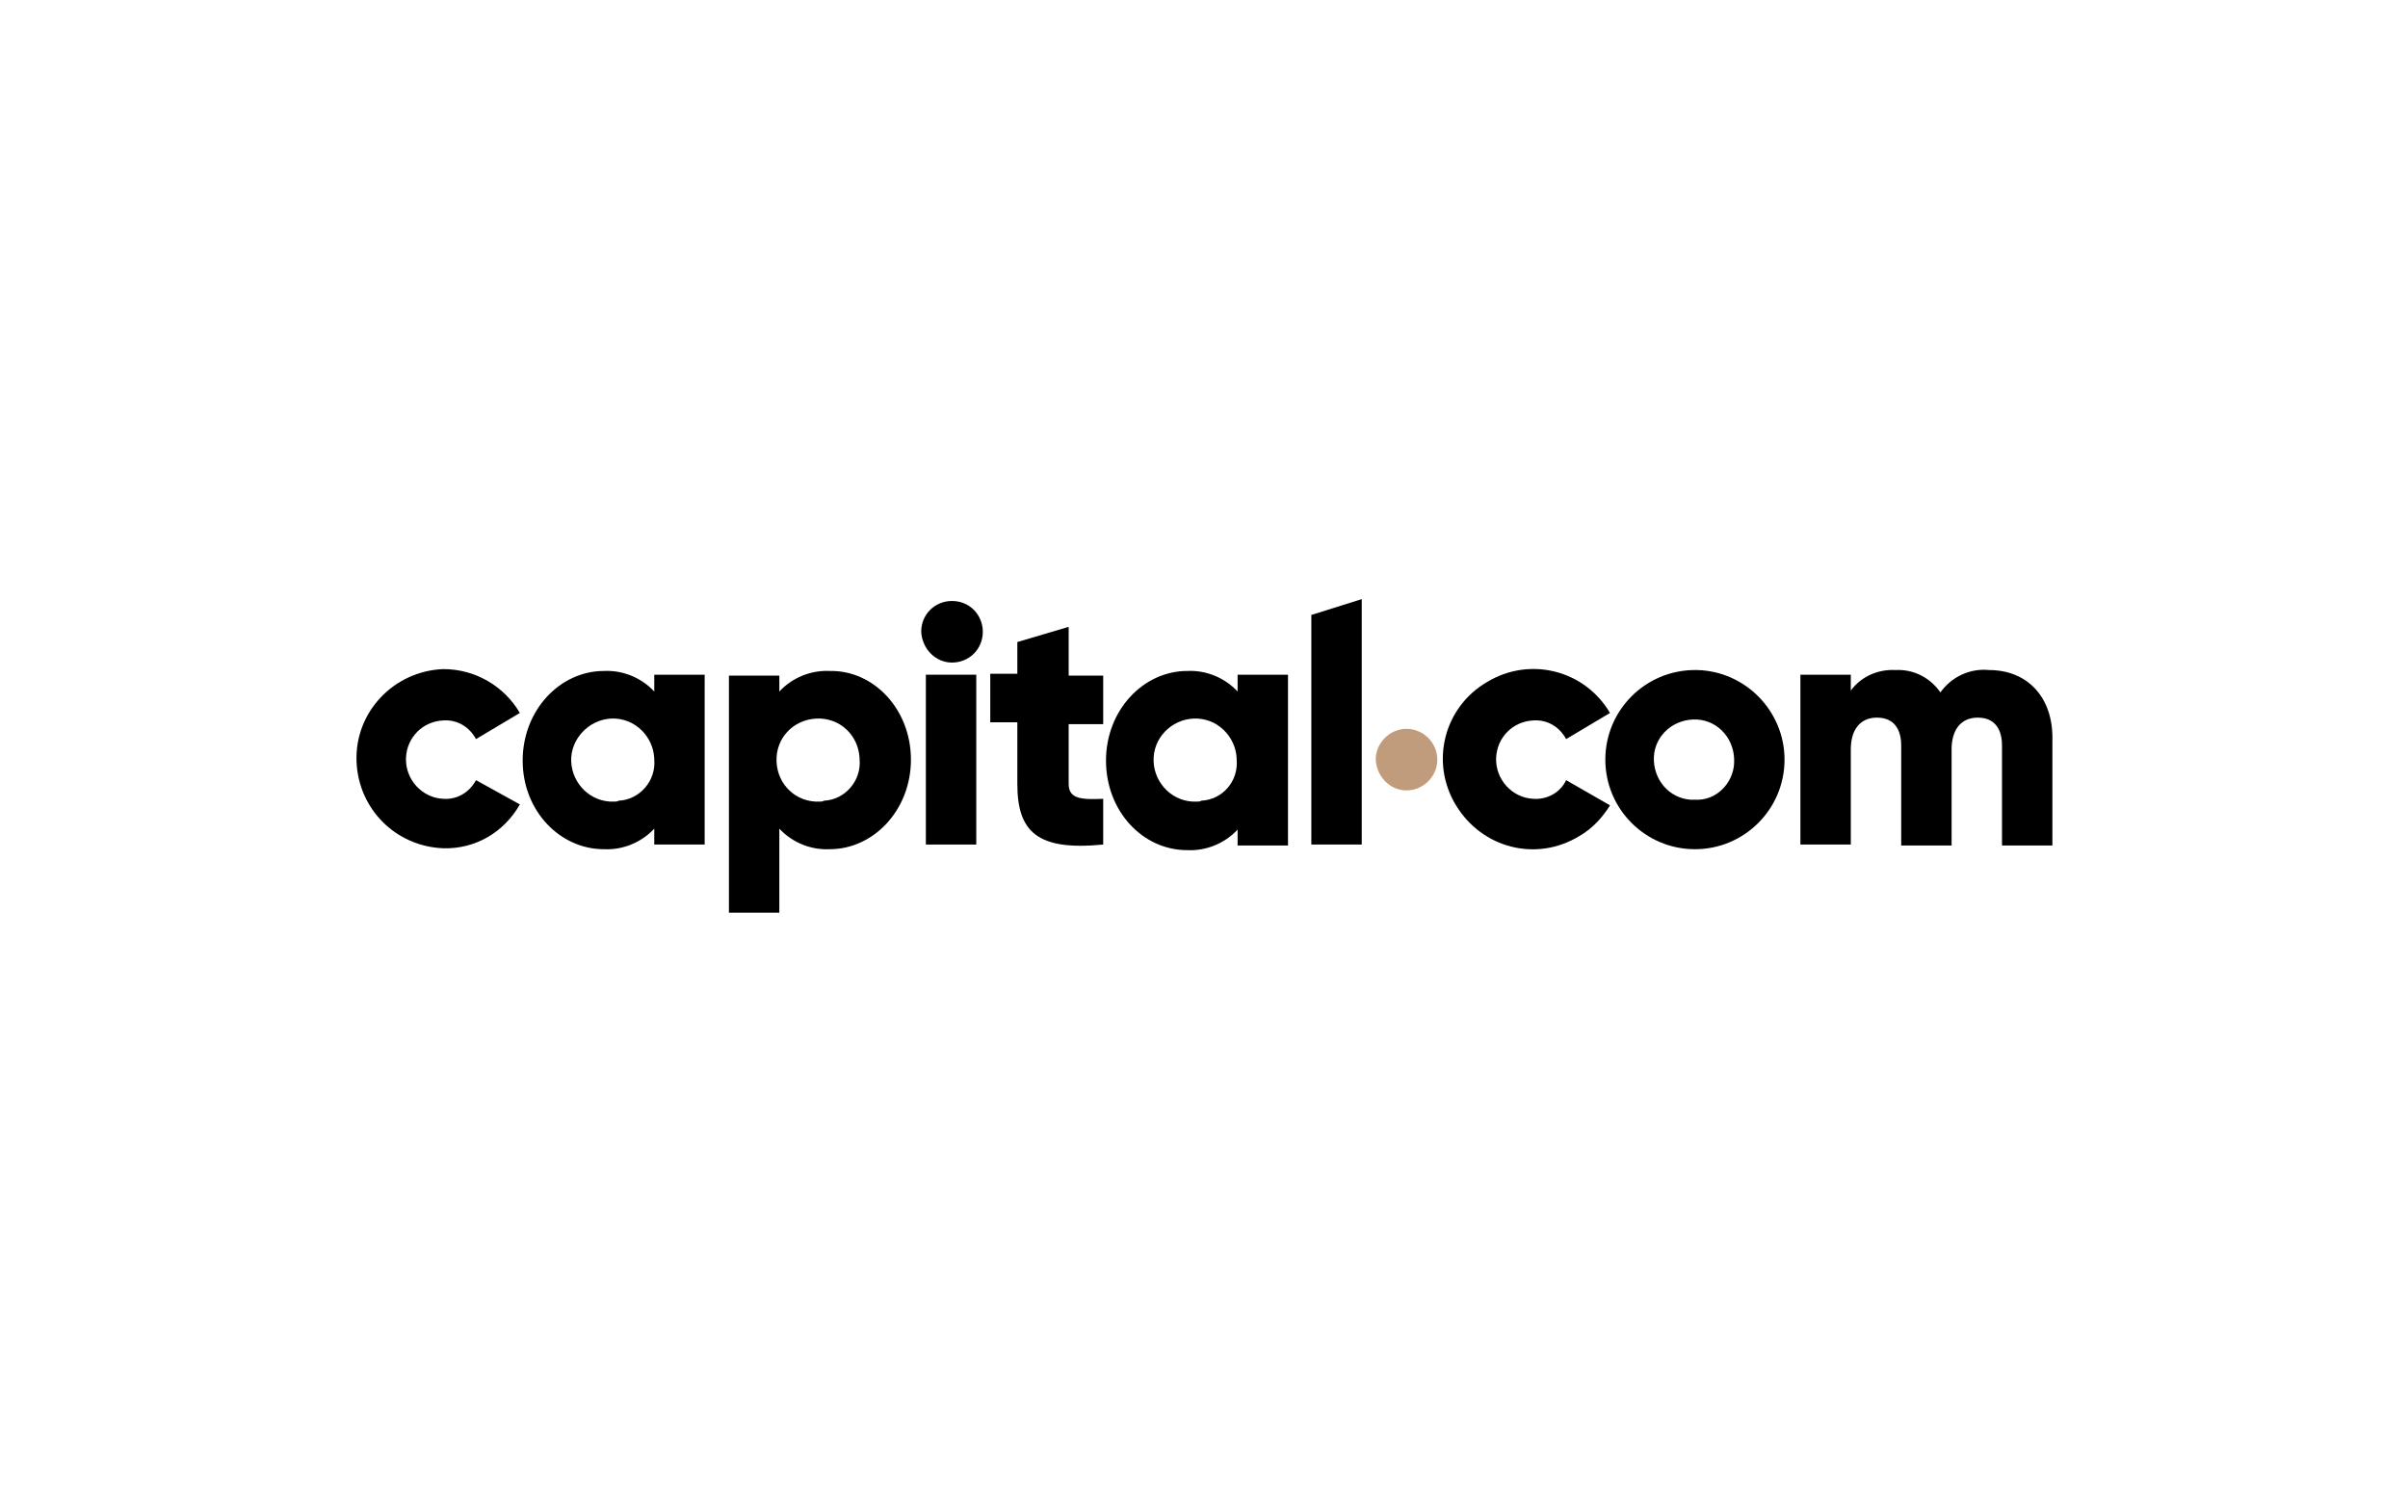 <?xml version="1.0" encoding="utf-8"?>
<!-- Generator: Adobe Illustrator 25.0.1, SVG Export Plug-In . SVG Version: 6.00 Build 0)  -->
<svg version="1.0" id="Layer_1" xmlns="http://www.w3.org/2000/svg" xmlns:xlink="http://www.w3.org/1999/xlink" x="0px" y="0px"
	 viewBox="0 0 258 162" style="enable-background:new 0 0 258 162;" xml:space="preserve">
<style type="text/css">
	.st0{fill:#C09C7C;}
</style>
<g id="_Approved---News">
	<g id="Desktop_learn_glossary-view-Term-Copy">
		<g id="Header_white">
			<g id="first-level">
				<g id="logo">
					<path id="Fill-8" d="M213.1,71.8c-2-0.2-4,0.7-5.2,2.4c-1.1-1.6-2.9-2.5-4.8-2.4c-1.9-0.1-3.7,0.7-4.8,2.2v-1.7h-5.4v18.2h5.4
						V80.3c0-2.1,1-3.4,2.8-3.4s2.6,1.2,2.6,3v10.7h5.4V80.3c0-2.1,1-3.4,2.8-3.4s2.6,1.2,2.6,3v10.7h5.4V79.3
						C220,74.8,217.3,71.8,213.1,71.8"/>
					<path id="Fill-9" d="M181.6,85.7c-2.4,0.1-4.3-1.8-4.4-4.2c-0.1-2.4,1.8-4.3,4.2-4.4c2.4-0.1,4.3,1.8,4.4,4.2c0,0,0,0.1,0,0.1
						c0.1,2.2-1.6,4.2-3.8,4.3C181.9,85.7,181.7,85.7,181.6,85.7z M181.6,71.8c-5.3,0-9.6,4.3-9.6,9.6c0,5.3,4.3,9.6,9.6,9.6
						c5.3,0,9.6-4.3,9.6-9.6c0,0,0,0,0,0c0-5.2-4.2-9.5-9.4-9.6C181.8,71.8,181.7,71.8,181.6,71.8z"/>
					<path id="Fill-10" d="M164.3,85.6c-2.3-0.1-4.1-2.1-4-4.4c0.1-2.2,1.8-3.9,4-4c1.5-0.1,2.8,0.7,3.5,2l4.7-2.8
						c-2.7-4.6-8.6-6.1-13.2-3.3c-4.6,2.7-6.1,8.6-3.3,13.2s8.6,6.1,13.2,3.3c1.4-0.8,2.5-2,3.3-3.3l-4.7-2.7
						C167.2,84.9,165.8,85.7,164.3,85.6"/>
					<path id="Fill-11" d="M128.2,85.9c-2.5,0.1-4.5-1.9-4.6-4.3c-0.1-2.5,1.9-4.5,4.3-4.6c2.5-0.1,4.5,1.9,4.6,4.3c0,0,0,0.1,0,0.1
						c0.2,2.3-1.5,4.3-3.8,4.4C128.6,85.9,128.4,85.9,128.2,85.9z M132.6,74.1c-1.4-1.5-3.4-2.3-5.4-2.2c-4.7,0-8.7,4.2-8.7,9.6
						s3.9,9.6,8.7,9.6c2,0.1,4-0.7,5.4-2.2v1.7h5.4V72.3h-5.4L132.6,74.1L132.6,74.1z"/>
					<path id="Fill-12" d="M114.4,67.2l-5.4,1.6v3.4h-2.9v5.2h2.9V84c0,5.1,2.1,7.2,9.2,6.5v-4.9c-2.4,0.1-3.7,0-3.7-1.6v-6.4h3.7
						v-5.2h-3.7V67.2"/>
					<polygon id="Fill-13" points="99.2,90.5 104.6,90.5 104.6,72.3 99.2,72.3 					"/>
					<polyline id="Fill-14" points="140.5,90.5 145.9,90.5 145.9,64.2 140.5,65.9 140.5,90.5 					"/>
					<path id="Fill-15" d="M87.8,85.9c-2.5,0.1-4.5-1.8-4.6-4.3s1.8-4.5,4.3-4.6s4.5,1.8,4.6,4.3c0,0,0,0.1,0,0.1
						c0.2,2.3-1.6,4.3-3.8,4.4C88.1,85.9,88,85.9,87.8,85.9z M88.9,71.9c-2-0.1-4,0.7-5.4,2.2v-1.7h-5.4v25.4h5.4v-9
						c1.4,1.5,3.4,2.3,5.4,2.2c4.7,0,8.7-4.2,8.7-9.6S93.6,71.8,88.9,71.9L88.9,71.9z"/>
					<path id="Fill-16" d="M65.8,85.9c-2.5,0.1-4.5-1.9-4.6-4.3s1.9-4.5,4.3-4.6c2.5-0.1,4.5,1.9,4.6,4.3c0,0,0,0.1,0,0.1
						c0.2,2.3-1.6,4.3-3.8,4.4C66.1,85.9,66,85.9,65.8,85.9z M70.1,74.1c-1.4-1.5-3.4-2.3-5.4-2.2c-4.7,0-8.7,4.2-8.7,9.6
						S60,91,64.7,91c2,0.1,4-0.7,5.4-2.2v1.7h5.4V72.3h-5.4C70.1,72.3,70.1,74,70.1,74.1z"/>
					<path id="Fill-17" d="M47.5,77.2c1.5-0.1,2.8,0.7,3.5,2l4.7-2.8c-1.7-2.9-4.8-4.7-8.2-4.7c-5.3,0.2-9.5,4.6-9.3,9.9
						c0.2,5.1,4.2,9.1,9.3,9.3c3.4,0.1,6.5-1.7,8.2-4.7L51,83.6c-0.7,1.3-2,2.1-3.5,2c-2.3-0.1-4.1-2.1-4-4.4
						C43.6,79,45.3,77.3,47.5,77.2"/>
					<path id="Fill-18" class="st0" d="M150.7,84.7c1.8,0,3.3-1.5,3.3-3.3s-1.5-3.3-3.3-3.3s-3.3,1.5-3.3,3.3c0,0,0,0,0,0
						C147.5,83.2,148.9,84.7,150.7,84.7"/>
					<path id="Fill-19" d="M102,71c1.8,0,3.3-1.4,3.3-3.3c0-1.8-1.4-3.3-3.3-3.3c-1.8,0-3.3,1.4-3.3,3.3c0,0,0,0,0,0
						C98.8,69.5,100.2,71,102,71"/>
				</g>
			</g>
		</g>
	</g>
</g>
</svg>
